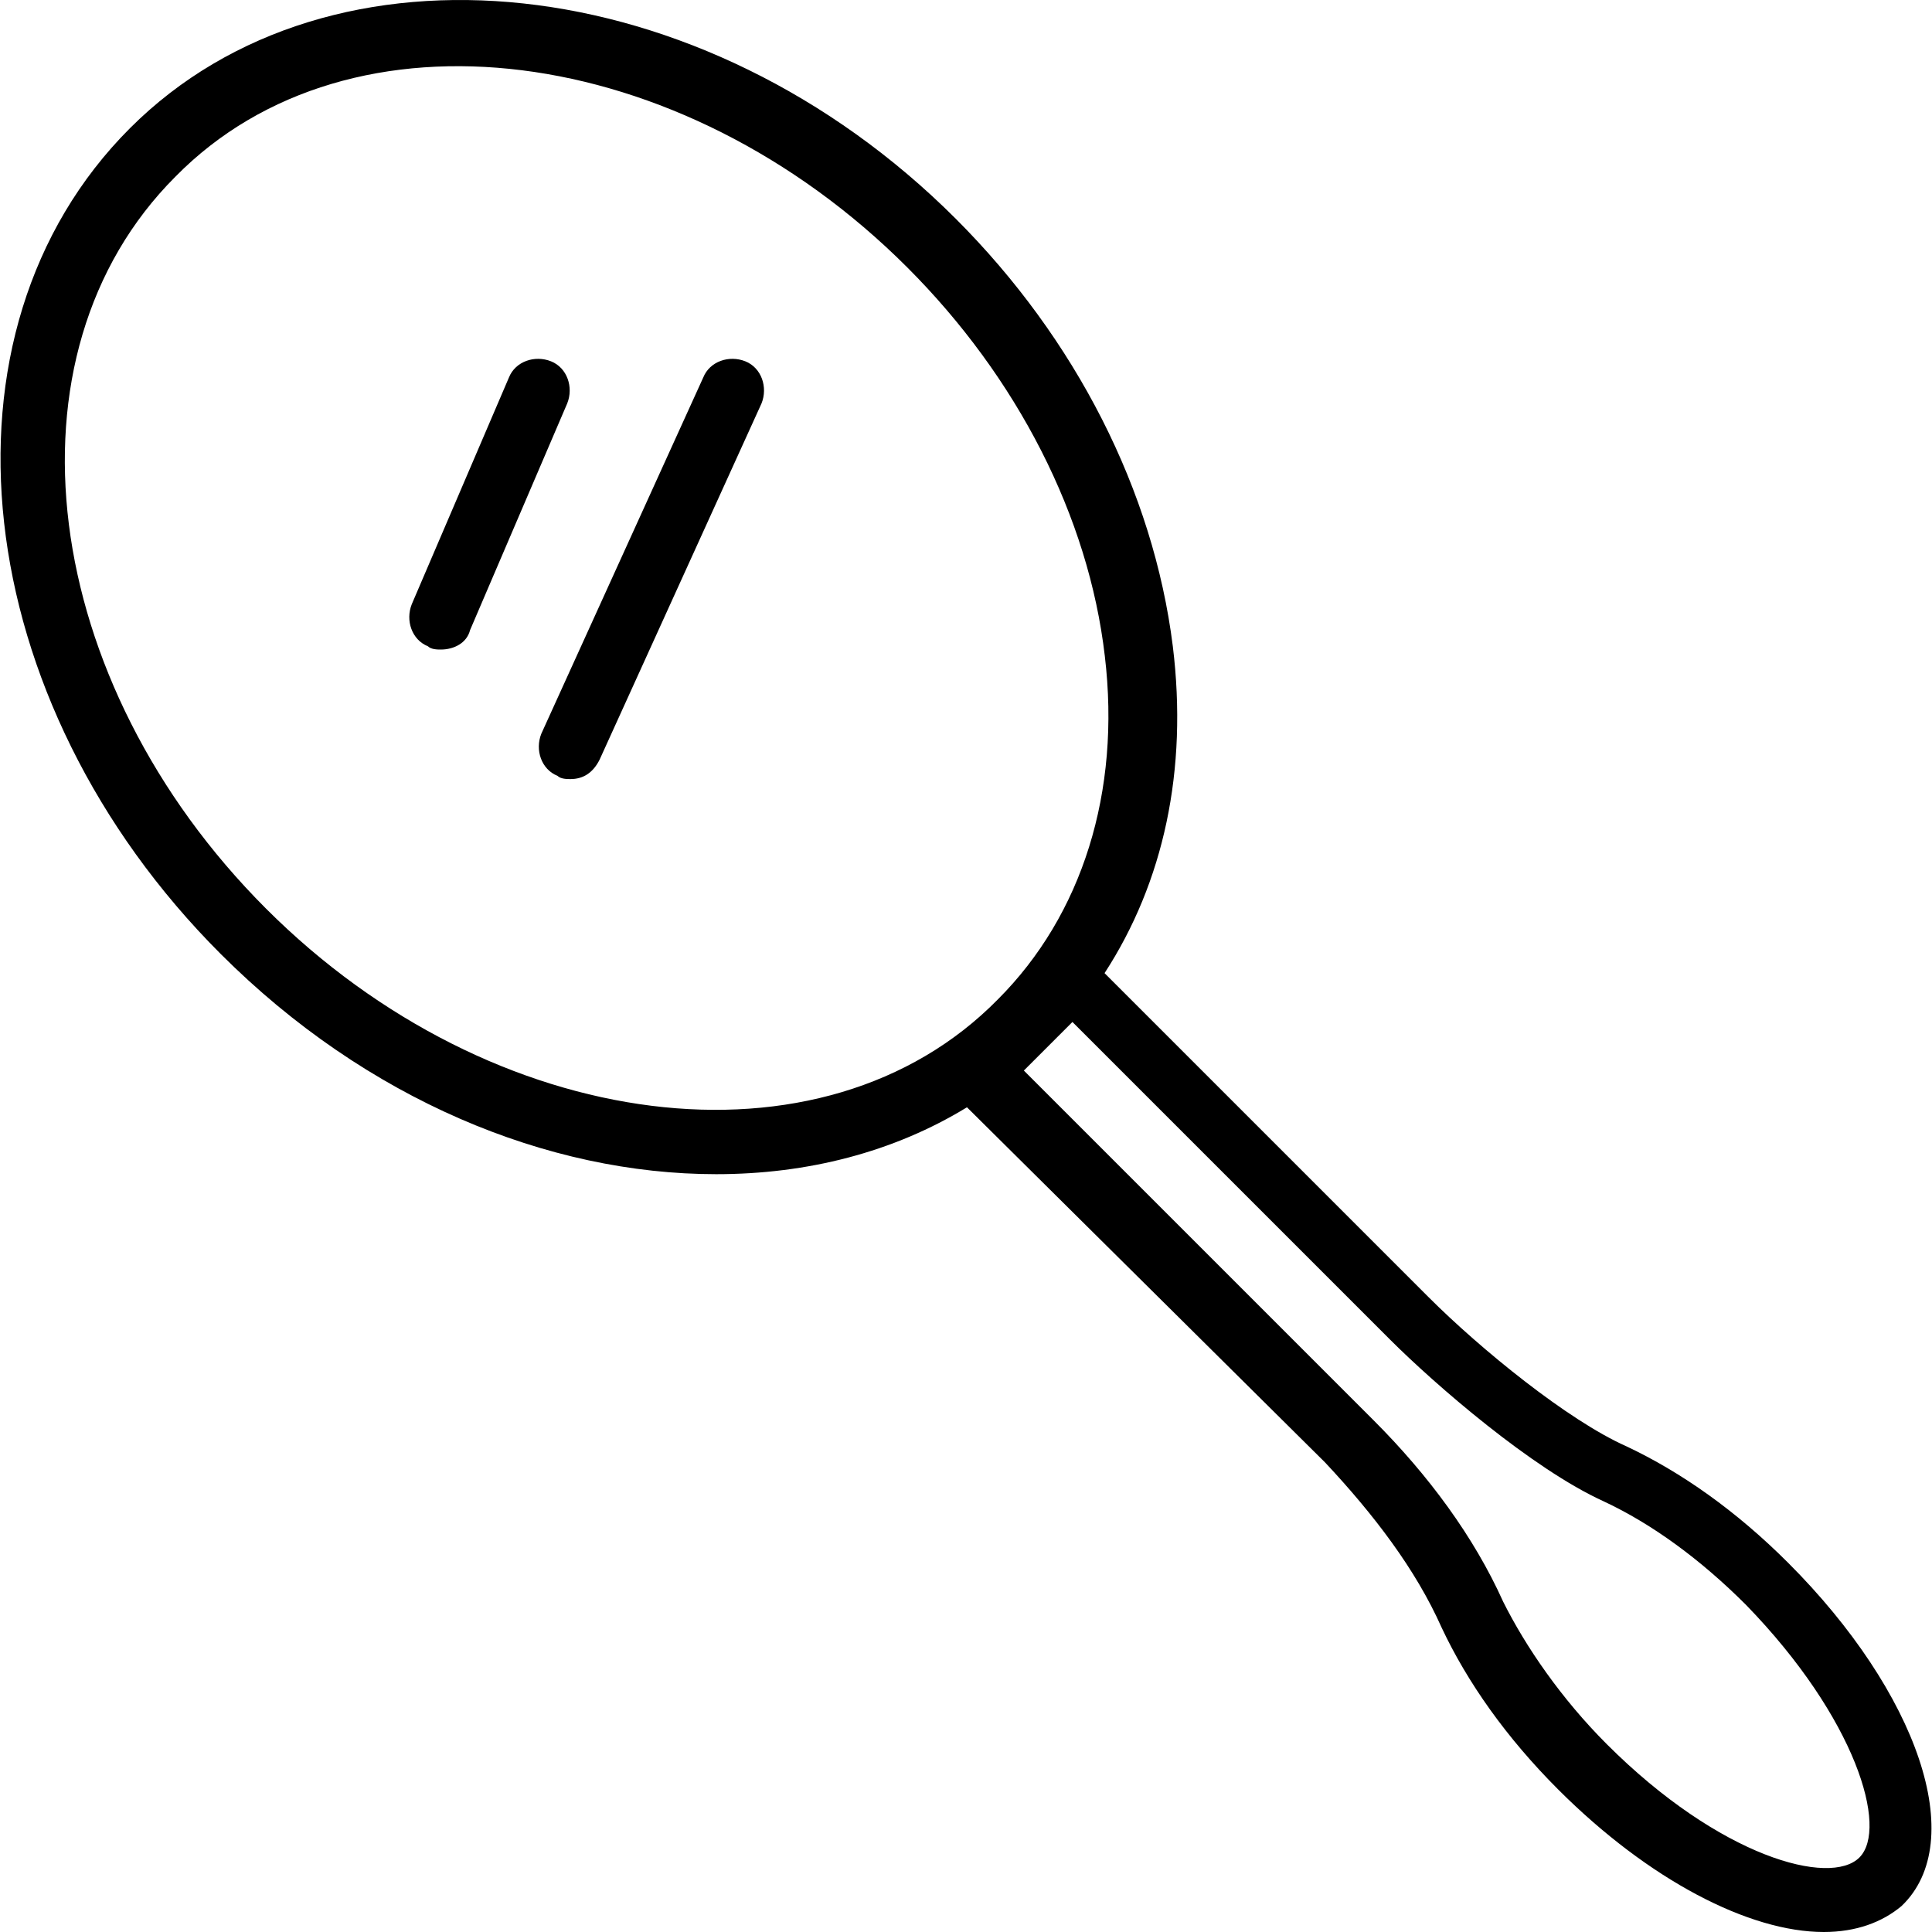 <?xml version="1.0" encoding="iso-8859-1"?>
<!-- Uploaded to: SVG Repo, www.svgrepo.com, Generator: SVG Repo Mixer Tools -->
<svg fill="#000000" height="800px" width="800px" version="1.1" id="Layer_1" xmlns="http://www.w3.org/2000/svg" xmlns:xlink="http://www.w3.org/1999/xlink" 
	 viewBox="0 0 500.726 500.726" xml:space="preserve">
<g transform="translate(1 1)">
	<g>
		<g>
			<path d="M462.442,404.041c-13.43-13.43-27.698-23.502-41.967-30.216c-15.108-6.715-37.771-25.18-51.2-38.61l-84.002-84.002
				c15.327-23.571,21.624-52.604,17.693-84.707c-5.036-40.289-25.18-79.738-56.236-110.793
				C181.262-9.756,84.737-19.828,32.698,32.212C-20.181,85.09-9.269,180.776,56.2,246.244
				c37.771,37.771,84.774,57.075,128.42,57.075c23.605,0,45.899-5.676,64.996-17.338l92.801,92.04
				c12.59,13.43,23.502,27.698,30.216,42.807c6.715,14.269,16.787,28.538,30.216,41.967c23.502,23.502,49.521,36.931,68.826,36.931
				c8.393,0,15.108-2.518,20.144-6.715C509.445,476.225,496.016,437.615,462.442,404.041z M67.95,234.494
				C9.196,175.739-1.715,90.966,44.449,44.802C89.773-1.362,175.387,9.549,234.141,68.303c28.538,28.538,47.003,64.63,51.2,100.721
				c4.197,35.252-5.875,67.148-27.698,88.971C212.318,304.159,126.705,293.248,67.95,234.494z M480.908,480.421
				c-7.554,7.554-36.092,0-65.469-29.377c-11.751-11.751-20.984-25.18-26.859-36.931c-7.554-16.787-19.305-32.734-33.574-47.003
				l-90.649-90.649l12.59-12.59l82.256,82.256c11.751,11.751,36.931,33.574,55.397,41.967c12.59,5.875,25.18,15.108,36.931,26.859
				C480.068,444.33,488.462,472.867,480.908,480.421z"/>
			<path d="M192.173,92.644c-4.197-1.679-9.233,0-10.911,4.197l-41.967,92.328c-1.679,4.197,0,9.233,4.197,10.911
				c0.839,0.839,2.518,0.839,3.357,0.839c3.357,0,5.875-1.679,7.554-5.036l41.967-92.328
				C198.049,99.359,196.37,94.323,192.173,92.644z"/>
			<path d="M141.813,92.644c-4.197-1.679-9.233,0-10.911,4.197l-25.18,58.754c-1.679,4.197,0,9.233,4.197,10.911
				c0.839,0.839,2.518,0.839,3.357,0.839c3.357,0,6.715-1.679,7.554-5.036l25.18-58.754
				C147.688,99.359,146.009,94.323,141.813,92.644z"/>
		</g>
	</g>
</g>
</svg>